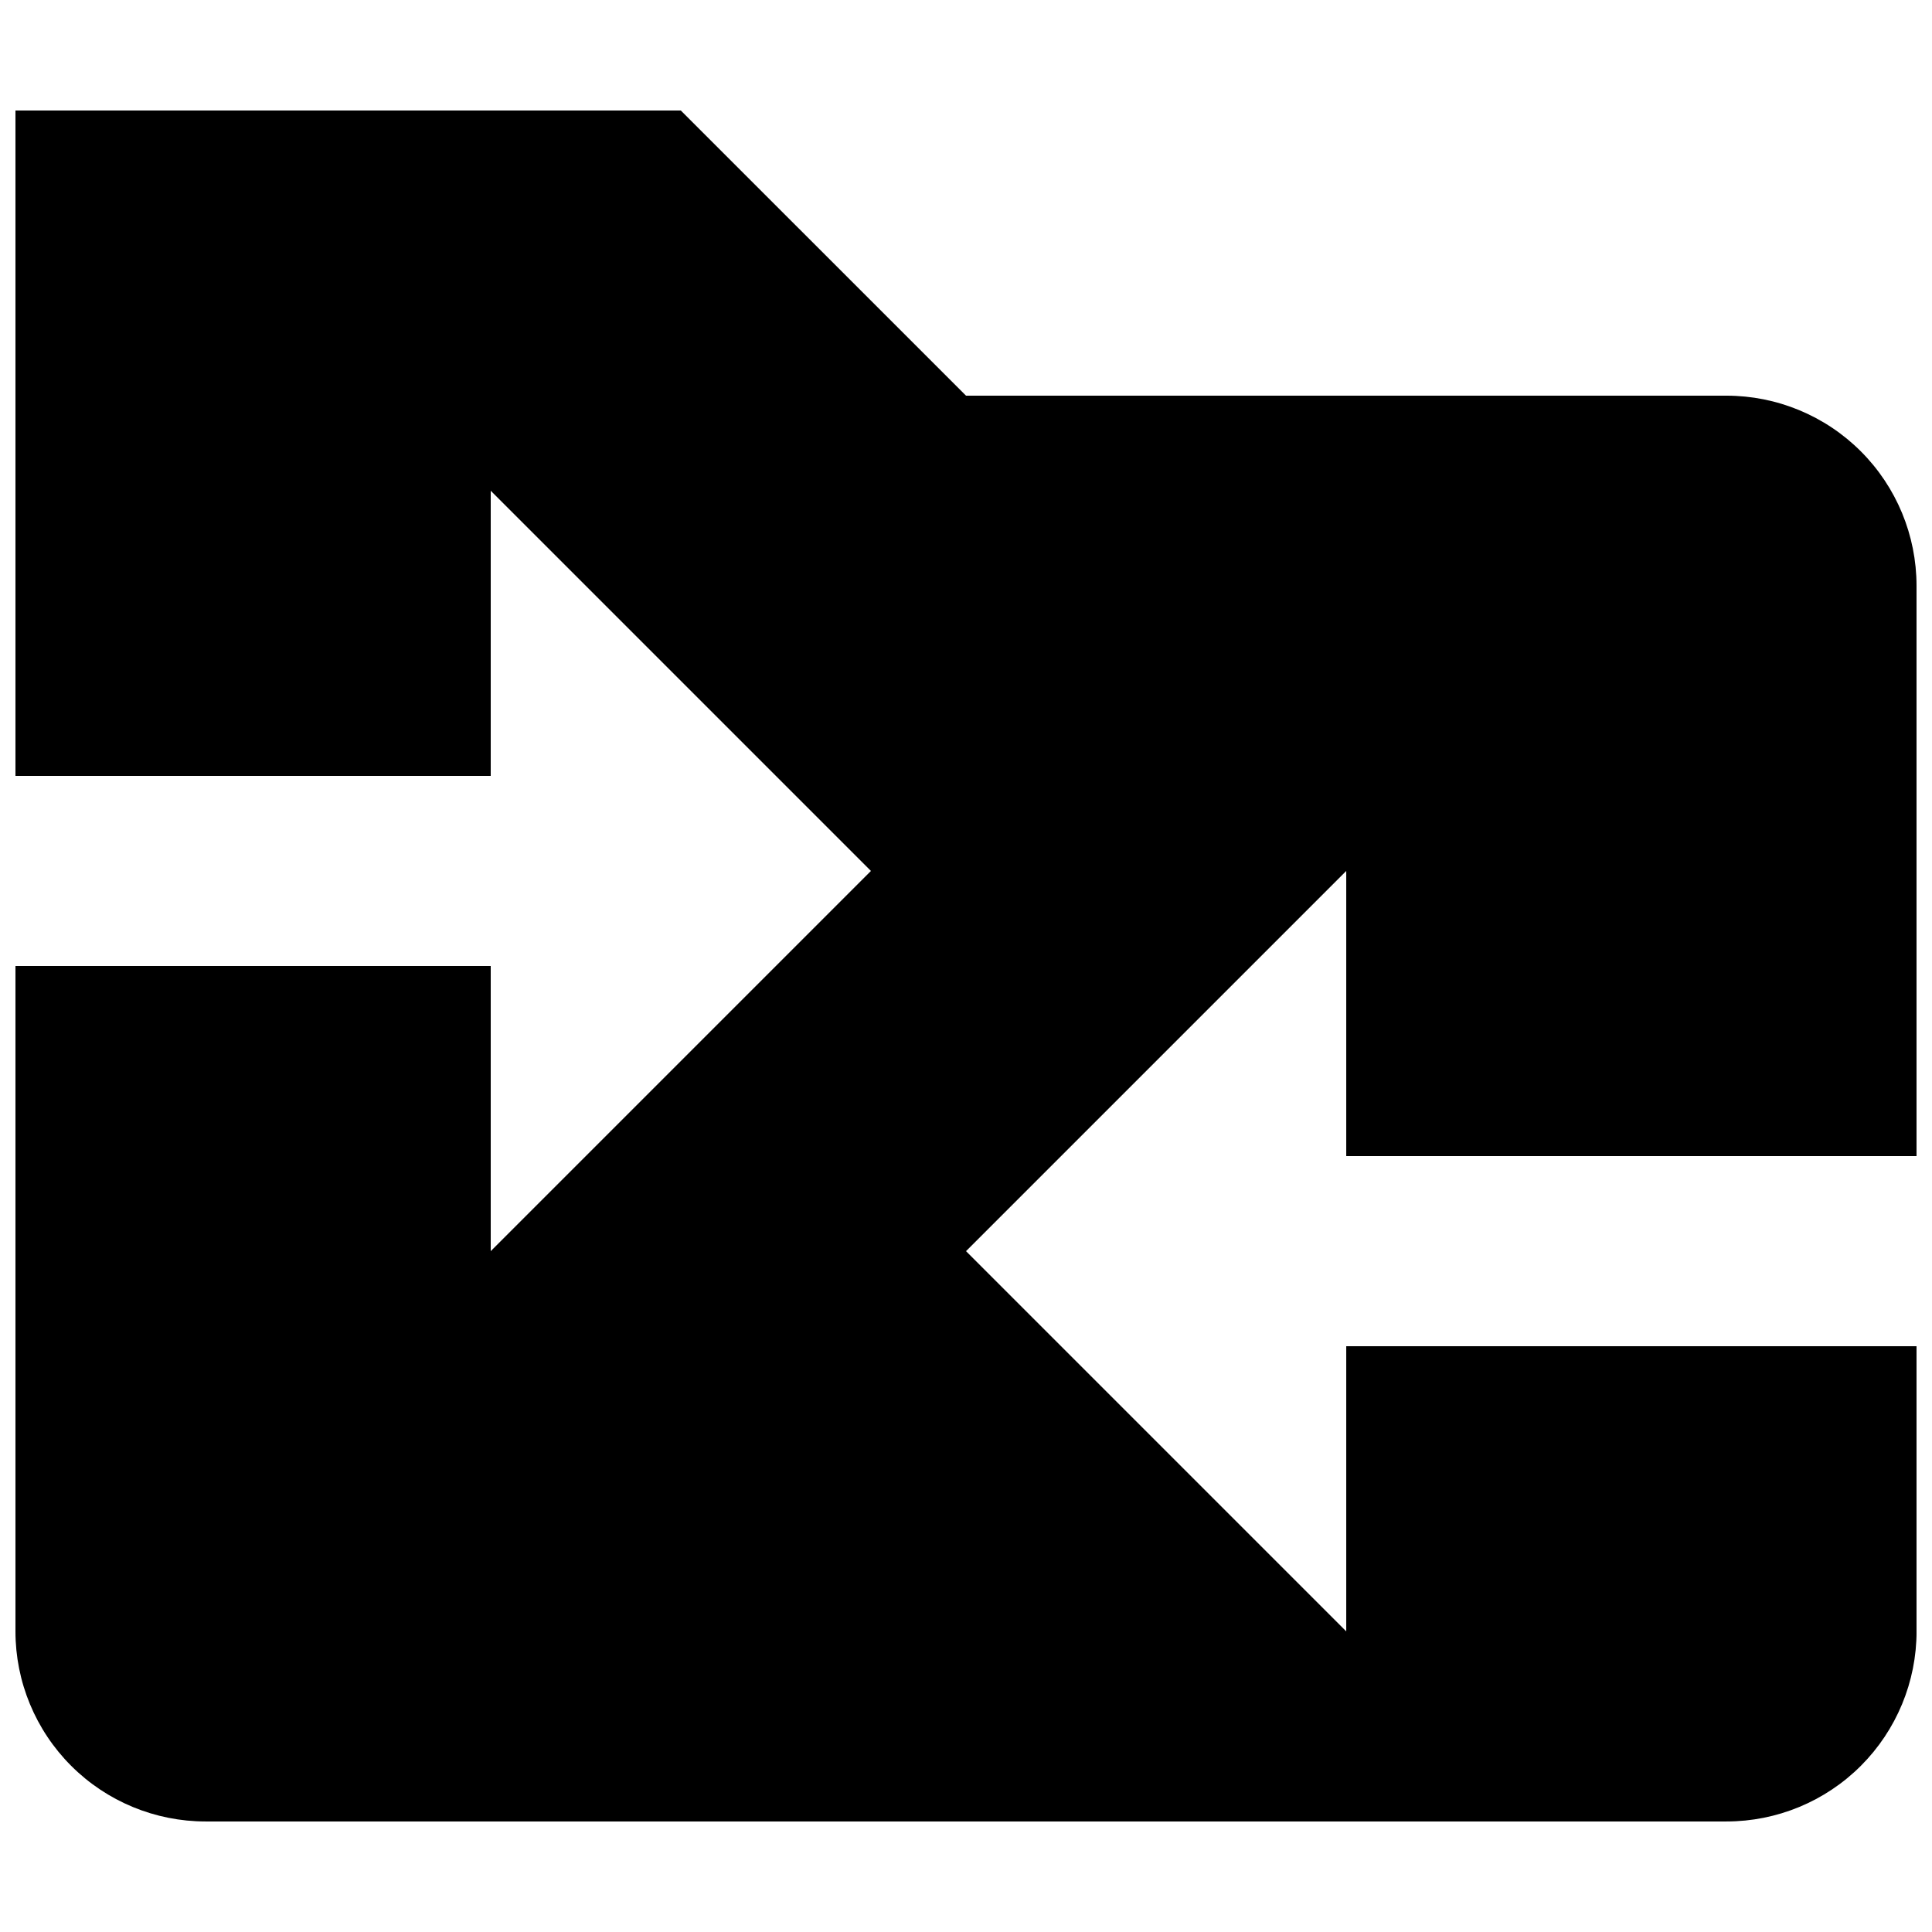 <?xml version="1.0" encoding="UTF-8"?>
<!-- The Best Svg Icon site in the world: iconSvg.co, Visit us! https://iconsvg.co -->
<svg width="800px" height="800px" version="1.1" viewBox="144 144 512 512" xmlns="http://www.w3.org/2000/svg">
 <defs>
  <clipPath id="a">
   <path d="m148.09 173h503.81v454h-503.81z"/>
  </clipPath>
 </defs>
 <g clip-path="url(#a)">
  <path d="m651.9 450.38v-151.14c0-13.363-5.309-26.18-14.754-35.625-9.449-9.449-22.266-14.758-35.625-14.758h-201.52l-75.574-75.57h-176.33v176.33h125.95v-75.57l100.76 100.76-100.76 100.76v-75.57h-125.95v176.33c0 13.363 5.309 26.176 14.758 35.625 9.445 9.449 22.262 14.754 35.625 14.754h403.05c13.359 0 26.176-5.305 35.625-14.754 9.445-9.449 14.754-22.262 14.754-35.625v-75.57h-151.14v75.57l-100.76-100.76 100.76-100.76v75.57z"/>
 </g>
</svg>